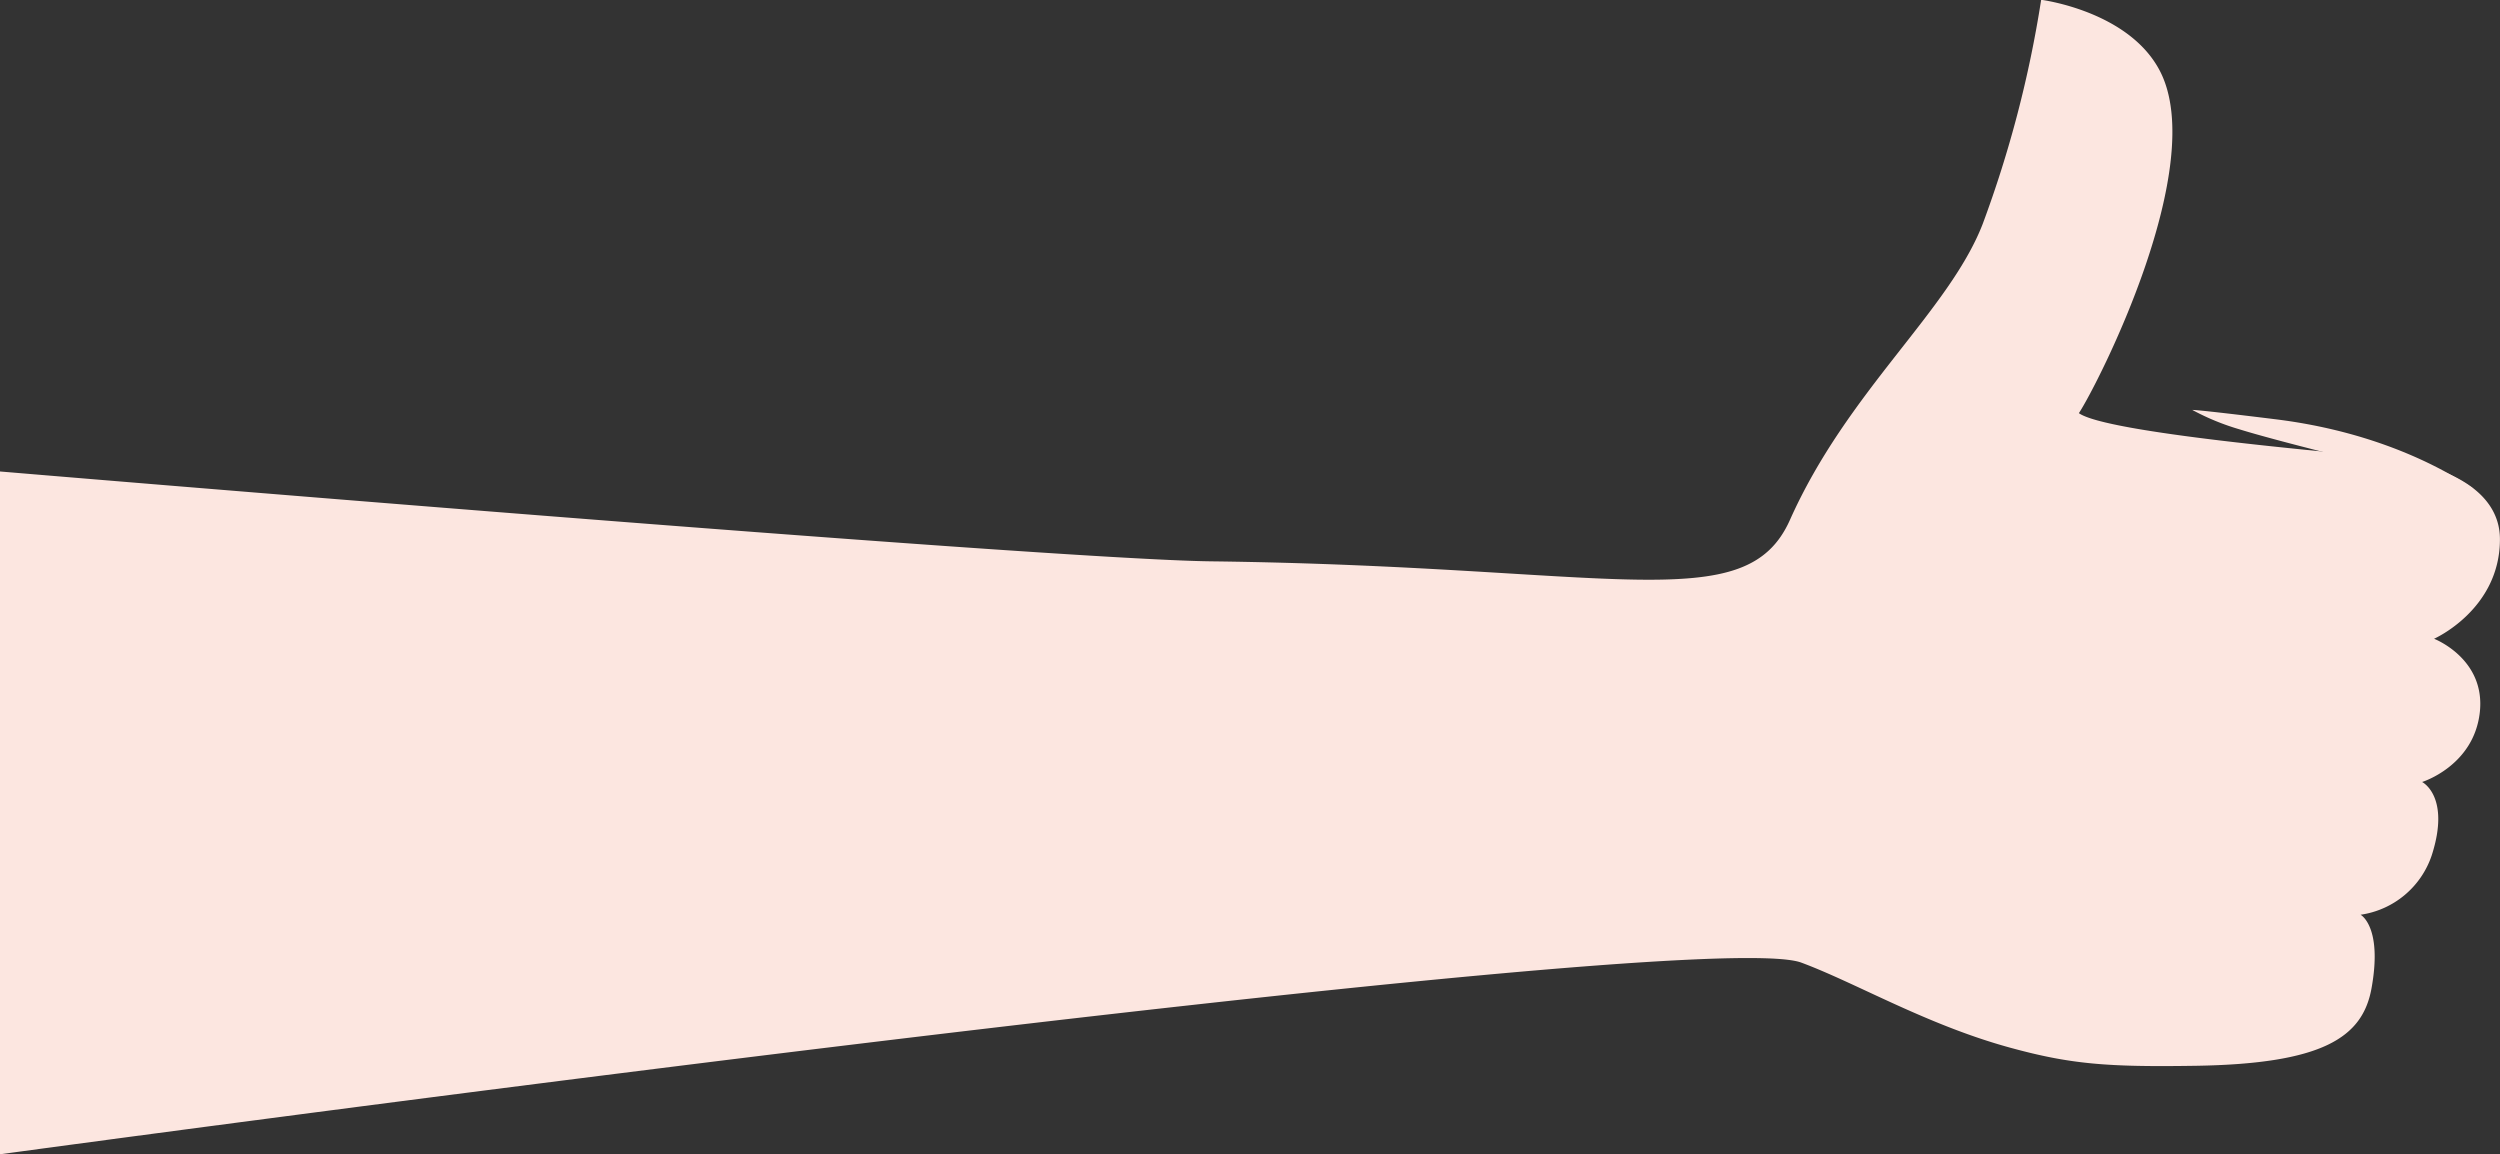 <?xml version="1.0" encoding="UTF-8"?> <svg xmlns="http://www.w3.org/2000/svg" viewBox="0 0 367.78 169.81"><rect x="0" y="0" width="367.78" height="169.81" fill="#333333" stroke="none"/> <defs> <style>.cls-1{fill:#fce6e0;}</style> </defs> <title>hand gj long</title> <g id="Layer_2" data-name="Layer 2"> <g id="Layer_1-2" data-name="Layer 1"> <path class="cls-1" d="M0,69.36S153.58,82.28,178.17,82.58c59.5.73,78.66,8.48,85.16-6.11,8.45-18.92,23.36-30.69,28.34-43.5a169,169,0,0,0,8.61-33s12.89,1.63,17.47,10.47c7.25,14-9.14,46.11-11.92,50.34,4.09,2.92,36.74,5.67,44.94,6.55s17,4.39,17,12c0,10.36-9.69,14.64-9.69,14.64s7.61,2.92,6.73,10.82-8.49,10.25-8.49,10.25,4.22,2.09,1.42,10.78a13,13,0,0,1-10.47,8.75s3.27,1.73,1.6,10.87c-1.32,7.17-7.14,11.06-25.87,11.35-13,.2-18.38-.22-27.34-2.68-12.25-3.36-22.66-9.53-30.67-12.5C249.2,135.79,0,169.81,0,169.81Z"></path> <path class="cls-1" d="M363.88,71.89c-7-4.65-16.89-8.7-29.12-10.21s-12.24-1.37-12.24-1.37a35.44,35.44,0,0,0,6.87,2.83C337.71,65.73,363.88,71.89,363.88,71.89Z"></path> </g> </g> </svg> 